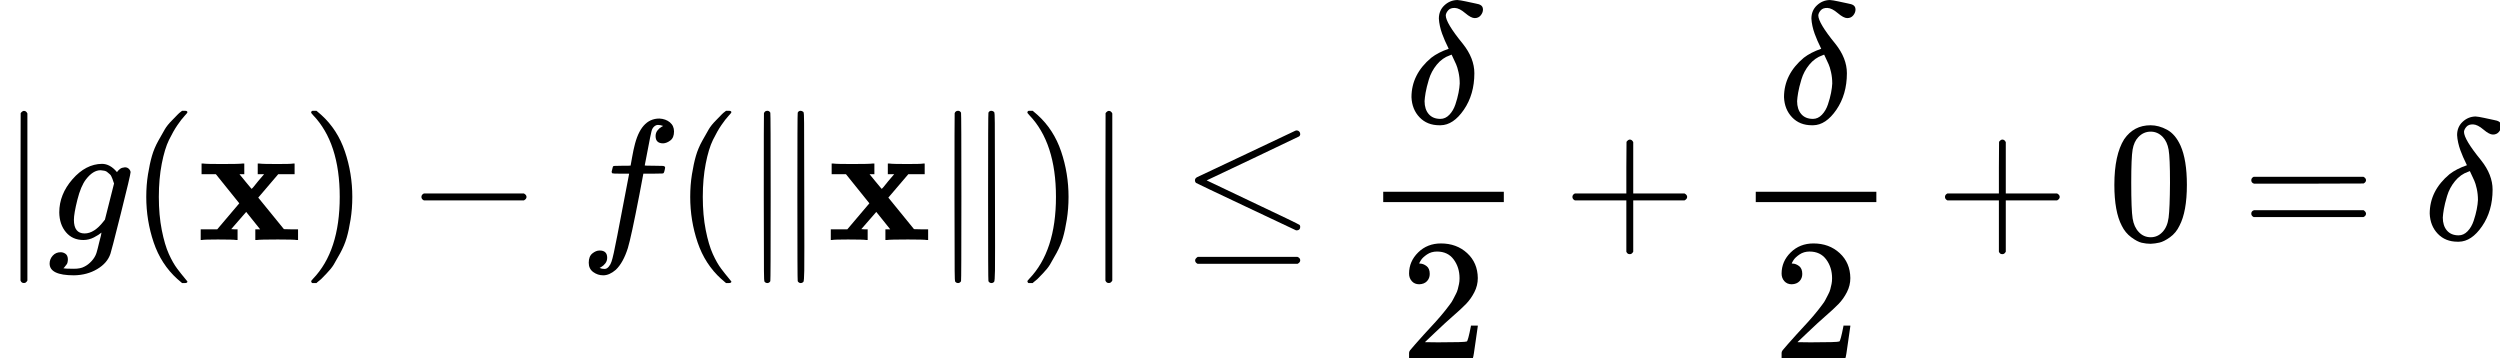 <?xml version="1.0" encoding="UTF-8"?><!DOCTYPE svg PUBLIC "-//W3C//DTD SVG 1.1//EN" "http://www.w3.org/Graphics/SVG/1.1/DTD/svg11.dtd"><svg style="vertical-align: -1.552ex;" xmlns="http://www.w3.org/2000/svg" width="32.831ex" height="4.704ex" role="img" focusable="false" viewBox="0 -1393 14511.4 2079" xmlns:xlink="http://www.w3.org/1999/xlink"><defs><path id="MJX-76357-TEX-N-7C" d="M139 -249H137Q125 -249 119 -235V251L120 737Q130 750 139 750Q152 750 159 735V-235Q151 -249 141 -249H139Z"></path><path id="MJX-76357-TEX-I-1D454" d="M311 43Q296 30 267 15T206 0Q143 0 105 45T66 160Q66 265 143 353T314 442Q361 442 401 394L404 398Q406 401 409 404T418 412T431 419T447 422Q461 422 470 413T480 394Q480 379 423 152T363 -80Q345 -134 286 -169T151 -205Q10 -205 10 -137Q10 -111 28 -91T74 -71Q89 -71 102 -80T116 -111Q116 -121 114 -130T107 -144T99 -154T92 -162L90 -164H91Q101 -167 151 -167Q189 -167 211 -155Q234 -144 254 -122T282 -75Q288 -56 298 -13Q311 35 311 43ZM384 328L380 339Q377 350 375 354T369 368T359 382T346 393T328 402T306 405Q262 405 221 352Q191 313 171 233T151 117Q151 38 213 38Q269 38 323 108L331 118L384 328Z"></path><path id="MJX-76357-TEX-N-28" d="M94 250Q94 319 104 381T127 488T164 576T202 643T244 695T277 729T302 750H315H319Q333 750 333 741Q333 738 316 720T275 667T226 581T184 443T167 250T184 58T225 -81T274 -167T316 -220T333 -241Q333 -250 318 -250H315H302L274 -226Q180 -141 137 -14T94 250Z"></path><path id="MJX-76357-TEX-B-1D431" d="M227 0Q212 3 121 3Q40 3 28 0H21V62H117L245 213L109 382H26V444H34Q49 441 143 441Q247 441 265 444H274V382H246L281 339Q315 297 316 297Q320 297 354 341L389 382H352V444H360Q375 441 466 441Q547 441 559 444H566V382H471L355 246L504 63L545 62H586V0H578Q563 3 469 3Q365 3 347 0H338V62H366Q366 63 326 112T285 163L198 63L217 62H235V0H227Z"></path><path id="MJX-76357-TEX-N-29" d="M60 749L64 750Q69 750 74 750H86L114 726Q208 641 251 514T294 250Q294 182 284 119T261 12T224 -76T186 -143T145 -194T113 -227T90 -246Q87 -249 86 -250H74Q66 -250 63 -250T58 -247T55 -238Q56 -237 66 -225Q221 -64 221 250T66 725Q56 737 55 738Q55 746 60 749Z"></path><path id="MJX-76357-TEX-N-2212" d="M84 237T84 250T98 270H679Q694 262 694 250T679 230H98Q84 237 84 250Z"></path><path id="MJX-76357-TEX-I-1D453" d="M118 -162Q120 -162 124 -164T135 -167T147 -168Q160 -168 171 -155T187 -126Q197 -99 221 27T267 267T289 382V385H242Q195 385 192 387Q188 390 188 397L195 425Q197 430 203 430T250 431Q298 431 298 432Q298 434 307 482T319 540Q356 705 465 705Q502 703 526 683T550 630Q550 594 529 578T487 561Q443 561 443 603Q443 622 454 636T478 657L487 662Q471 668 457 668Q445 668 434 658T419 630Q412 601 403 552T387 469T380 433Q380 431 435 431Q480 431 487 430T498 424Q499 420 496 407T491 391Q489 386 482 386T428 385H372L349 263Q301 15 282 -47Q255 -132 212 -173Q175 -205 139 -205Q107 -205 81 -186T55 -132Q55 -95 76 -78T118 -61Q162 -61 162 -103Q162 -122 151 -136T127 -157L118 -162Z"></path><path id="MJX-76357-TEX-N-2016" d="M133 736Q138 750 153 750Q164 750 170 739Q172 735 172 250T170 -239Q164 -250 152 -250Q144 -250 138 -244L137 -243Q133 -241 133 -179T132 250Q132 731 133 736ZM329 739Q334 750 346 750Q353 750 361 744L362 743Q366 741 366 679T367 250T367 -178T362 -243L361 -244Q355 -250 347 -250Q335 -250 329 -239Q327 -235 327 250T329 739Z"></path><path id="MJX-76357-TEX-N-2264" d="M674 636Q682 636 688 630T694 615T687 601Q686 600 417 472L151 346L399 228Q687 92 691 87Q694 81 694 76Q694 58 676 56H670L382 192Q92 329 90 331Q83 336 83 348Q84 359 96 365Q104 369 382 500T665 634Q669 636 674 636ZM84 -118Q84 -108 99 -98H678Q694 -104 694 -118Q694 -130 679 -138H98Q84 -131 84 -118Z"></path><path id="MJX-76357-TEX-I-1D6FF" d="M195 609Q195 656 227 686T302 717Q319 716 351 709T407 697T433 690Q451 682 451 662Q451 644 438 628T403 612Q382 612 348 641T288 671T249 657T235 628Q235 584 334 463Q401 379 401 292Q401 169 340 80T205 -10H198Q127 -10 83 36T36 153Q36 286 151 382Q191 413 252 434Q252 435 245 449T230 481T214 521T201 566T195 609ZM112 130Q112 83 136 55T204 27Q233 27 256 51T291 111T309 178T316 232Q316 267 309 298T295 344T269 400L259 396Q215 381 183 342T137 256T118 179T112 130Z"></path><path id="MJX-76357-TEX-N-32" d="M109 429Q82 429 66 447T50 491Q50 562 103 614T235 666Q326 666 387 610T449 465Q449 422 429 383T381 315T301 241Q265 210 201 149L142 93L218 92Q375 92 385 97Q392 99 409 186V189H449V186Q448 183 436 95T421 3V0H50V19V31Q50 38 56 46T86 81Q115 113 136 137Q145 147 170 174T204 211T233 244T261 278T284 308T305 340T320 369T333 401T340 431T343 464Q343 527 309 573T212 619Q179 619 154 602T119 569T109 550Q109 549 114 549Q132 549 151 535T170 489Q170 464 154 447T109 429Z"></path><path id="MJX-76357-TEX-N-2B" d="M56 237T56 250T70 270H369V420L370 570Q380 583 389 583Q402 583 409 568V270H707Q722 262 722 250T707 230H409V-68Q401 -82 391 -82H389H387Q375 -82 369 -68V230H70Q56 237 56 250Z"></path><path id="MJX-76357-TEX-N-30" d="M96 585Q152 666 249 666Q297 666 345 640T423 548Q460 465 460 320Q460 165 417 83Q397 41 362 16T301 -15T250 -22Q224 -22 198 -16T137 16T82 83Q39 165 39 320Q39 494 96 585ZM321 597Q291 629 250 629Q208 629 178 597Q153 571 145 525T137 333Q137 175 145 125T181 46Q209 16 250 16Q290 16 318 46Q347 76 354 130T362 333Q362 478 354 524T321 597Z"></path><path id="MJX-76357-TEX-N-3D" d="M56 347Q56 360 70 367H707Q722 359 722 347Q722 336 708 328L390 327H72Q56 332 56 347ZM56 153Q56 168 72 173H708Q722 163 722 153Q722 140 707 133H70Q56 140 56 153Z"></path></defs><g stroke="currentColor" fill="currentColor" stroke-width="0" transform="scale(1,-1)"><g data-mml-node="math"><g data-mml-node="mo" transform="translate(0 -0.5)"><use data-c="7C" xlink:href="#MJX-76357-TEX-N-7C"></use></g><g data-mml-node="mi" transform="translate(278,0)"><use data-c="1D454" xlink:href="#MJX-76357-TEX-I-1D454"></use></g><g data-mml-node="mo" transform="translate(755,0)"><use data-c="28" xlink:href="#MJX-76357-TEX-N-28"></use></g><g data-mml-node="TeXAtom" data-mjx-texclass="ORD" transform="translate(1144,0)"><g data-mml-node="mi"><use data-c="1D431" xlink:href="#MJX-76357-TEX-B-1D431"></use></g></g><g data-mml-node="mo" transform="translate(1751,0)"><use data-c="29" xlink:href="#MJX-76357-TEX-N-29"></use></g><g data-mml-node="mo" transform="translate(2362.2,0)"><use data-c="2212" xlink:href="#MJX-76357-TEX-N-2212"></use></g><g data-mml-node="mi" transform="translate(3362.4,0)"><use data-c="1D453" xlink:href="#MJX-76357-TEX-I-1D453"></use></g><g data-mml-node="mo" transform="translate(3912.4,0)"><use data-c="28" xlink:href="#MJX-76357-TEX-N-28"></use></g><g data-mml-node="mo" transform="translate(4301.4,0)"><use data-c="2016" xlink:href="#MJX-76357-TEX-N-2016"></use></g><g data-mml-node="TeXAtom" data-mjx-texclass="ORD" transform="translate(4801.4,0)"><g data-mml-node="mi"><use data-c="1D431" xlink:href="#MJX-76357-TEX-B-1D431"></use></g></g><g data-mml-node="mo" transform="translate(5408.4,0)"><use data-c="2016" xlink:href="#MJX-76357-TEX-N-2016"></use></g><g data-mml-node="mo" transform="translate(5908.4,0)"><use data-c="29" xlink:href="#MJX-76357-TEX-N-29"></use></g><g data-mml-node="TeXAtom" data-mjx-texclass="ORD" transform="translate(6297.4,0)"><g data-mml-node="mo" transform="translate(0 -0.5)"><use data-c="7C" xlink:href="#MJX-76357-TEX-N-7C"></use></g></g><g data-mml-node="mo" transform="translate(6853.2,0)"><use data-c="2264" xlink:href="#MJX-76357-TEX-N-2264"></use></g><g data-mml-node="mfrac" transform="translate(7909,0)"><g data-mml-node="mi" transform="translate(248,676)"><use data-c="1D6FF" xlink:href="#MJX-76357-TEX-I-1D6FF"></use></g><g data-mml-node="mn" transform="translate(220,-686)"><use data-c="32" xlink:href="#MJX-76357-TEX-N-32"></use></g><rect width="700" height="60" x="120" y="220"></rect></g><g data-mml-node="mo" transform="translate(9071.2,0)"><use data-c="2B" xlink:href="#MJX-76357-TEX-N-2B"></use></g><g data-mml-node="mfrac" transform="translate(10071.4,0)"><g data-mml-node="mi" transform="translate(248,676)"><use data-c="1D6FF" xlink:href="#MJX-76357-TEX-I-1D6FF"></use></g><g data-mml-node="mn" transform="translate(220,-686)"><use data-c="32" xlink:href="#MJX-76357-TEX-N-32"></use></g><rect width="700" height="60" x="120" y="220"></rect></g><g data-mml-node="mo" transform="translate(11233.7,0)"><use data-c="2B" xlink:href="#MJX-76357-TEX-N-2B"></use></g><g data-mml-node="mn" transform="translate(12233.9,0)"><use data-c="30" xlink:href="#MJX-76357-TEX-N-30"></use></g><g data-mml-node="mo" transform="translate(13011.7,0)"><use data-c="3D" xlink:href="#MJX-76357-TEX-N-3D"></use></g><g data-mml-node="mi" transform="translate(14067.4,0)"><use data-c="1D6FF" xlink:href="#MJX-76357-TEX-I-1D6FF"></use></g></g></g></svg>
